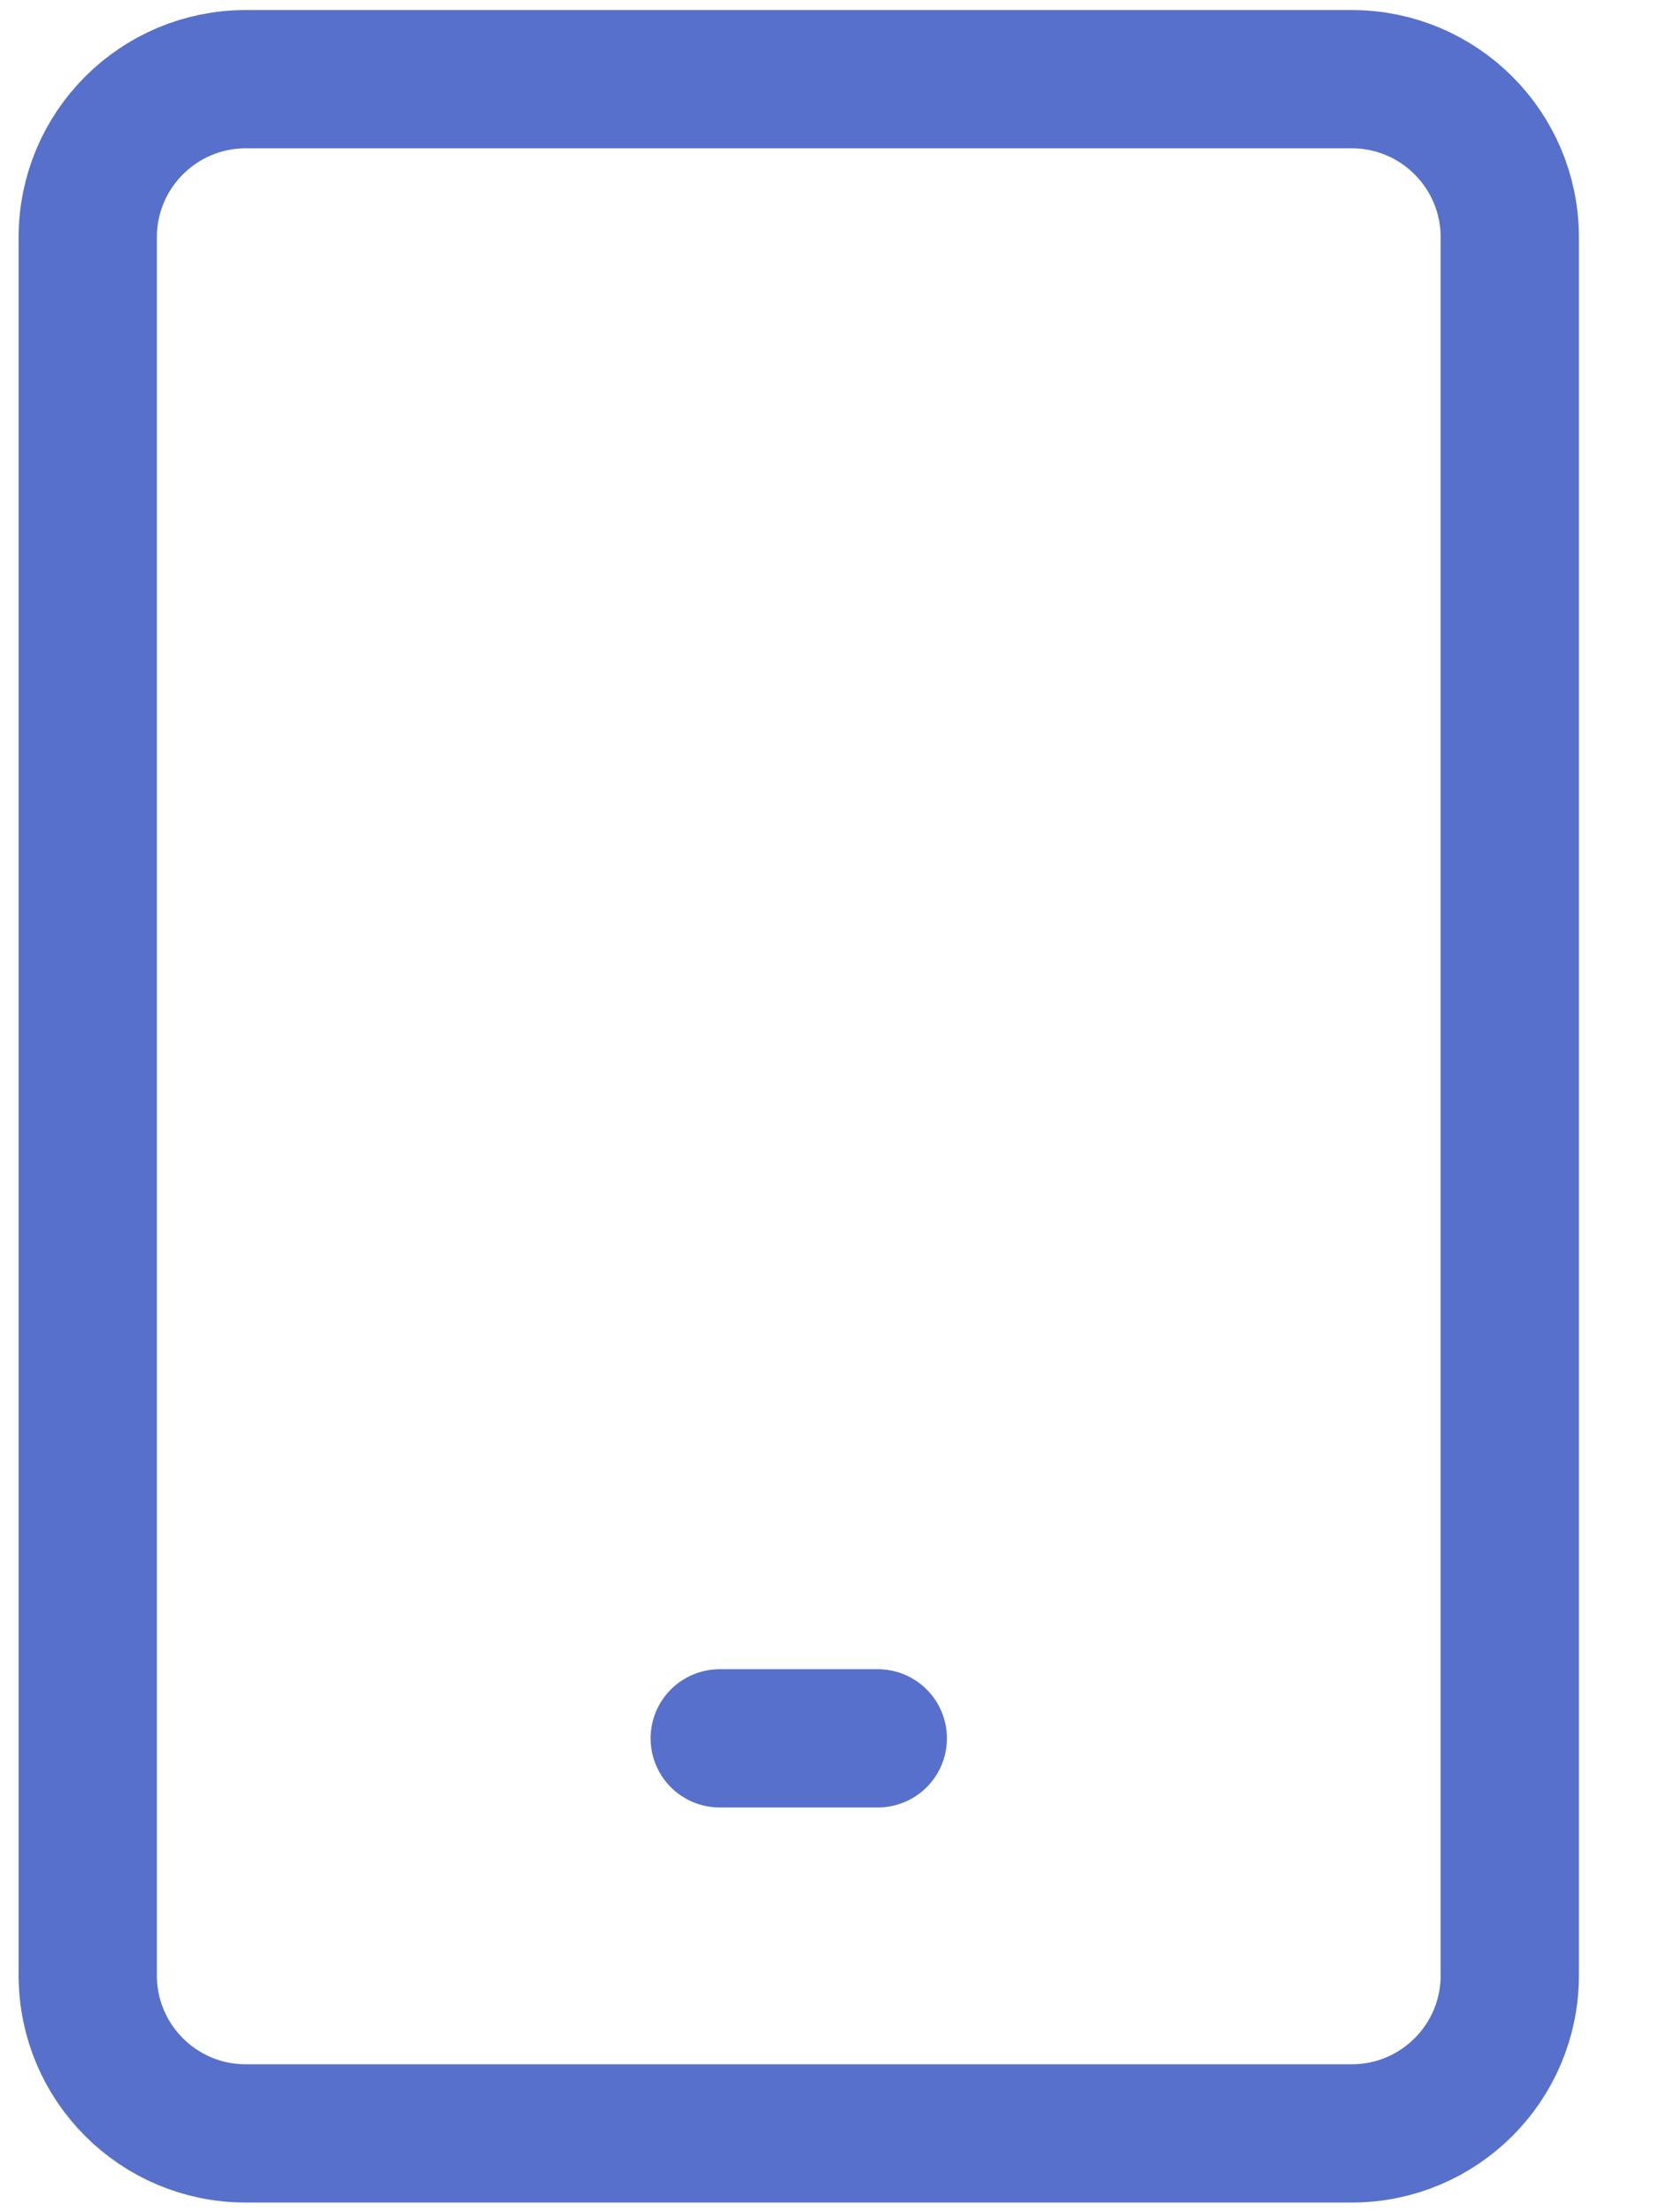 <svg xmlns="http://www.w3.org/2000/svg" width="18" height="24" viewBox="0 0 18 24" fill="none">
  <path d="M7.809 18.859H9.524M14.666 0.859H2.666C1.72 0.859 0.952 1.627 0.952 2.574V21.431C0.952 22.378 1.72 23.145 2.666 23.145H14.666C15.613 23.145 16.381 22.378 16.381 21.431V2.574C16.381 1.627 15.613 0.859 14.666 0.859Z" stroke="#5770CB" stroke-width="1.5" stroke-linecap="round" stroke-linejoin="round"/>
</svg>